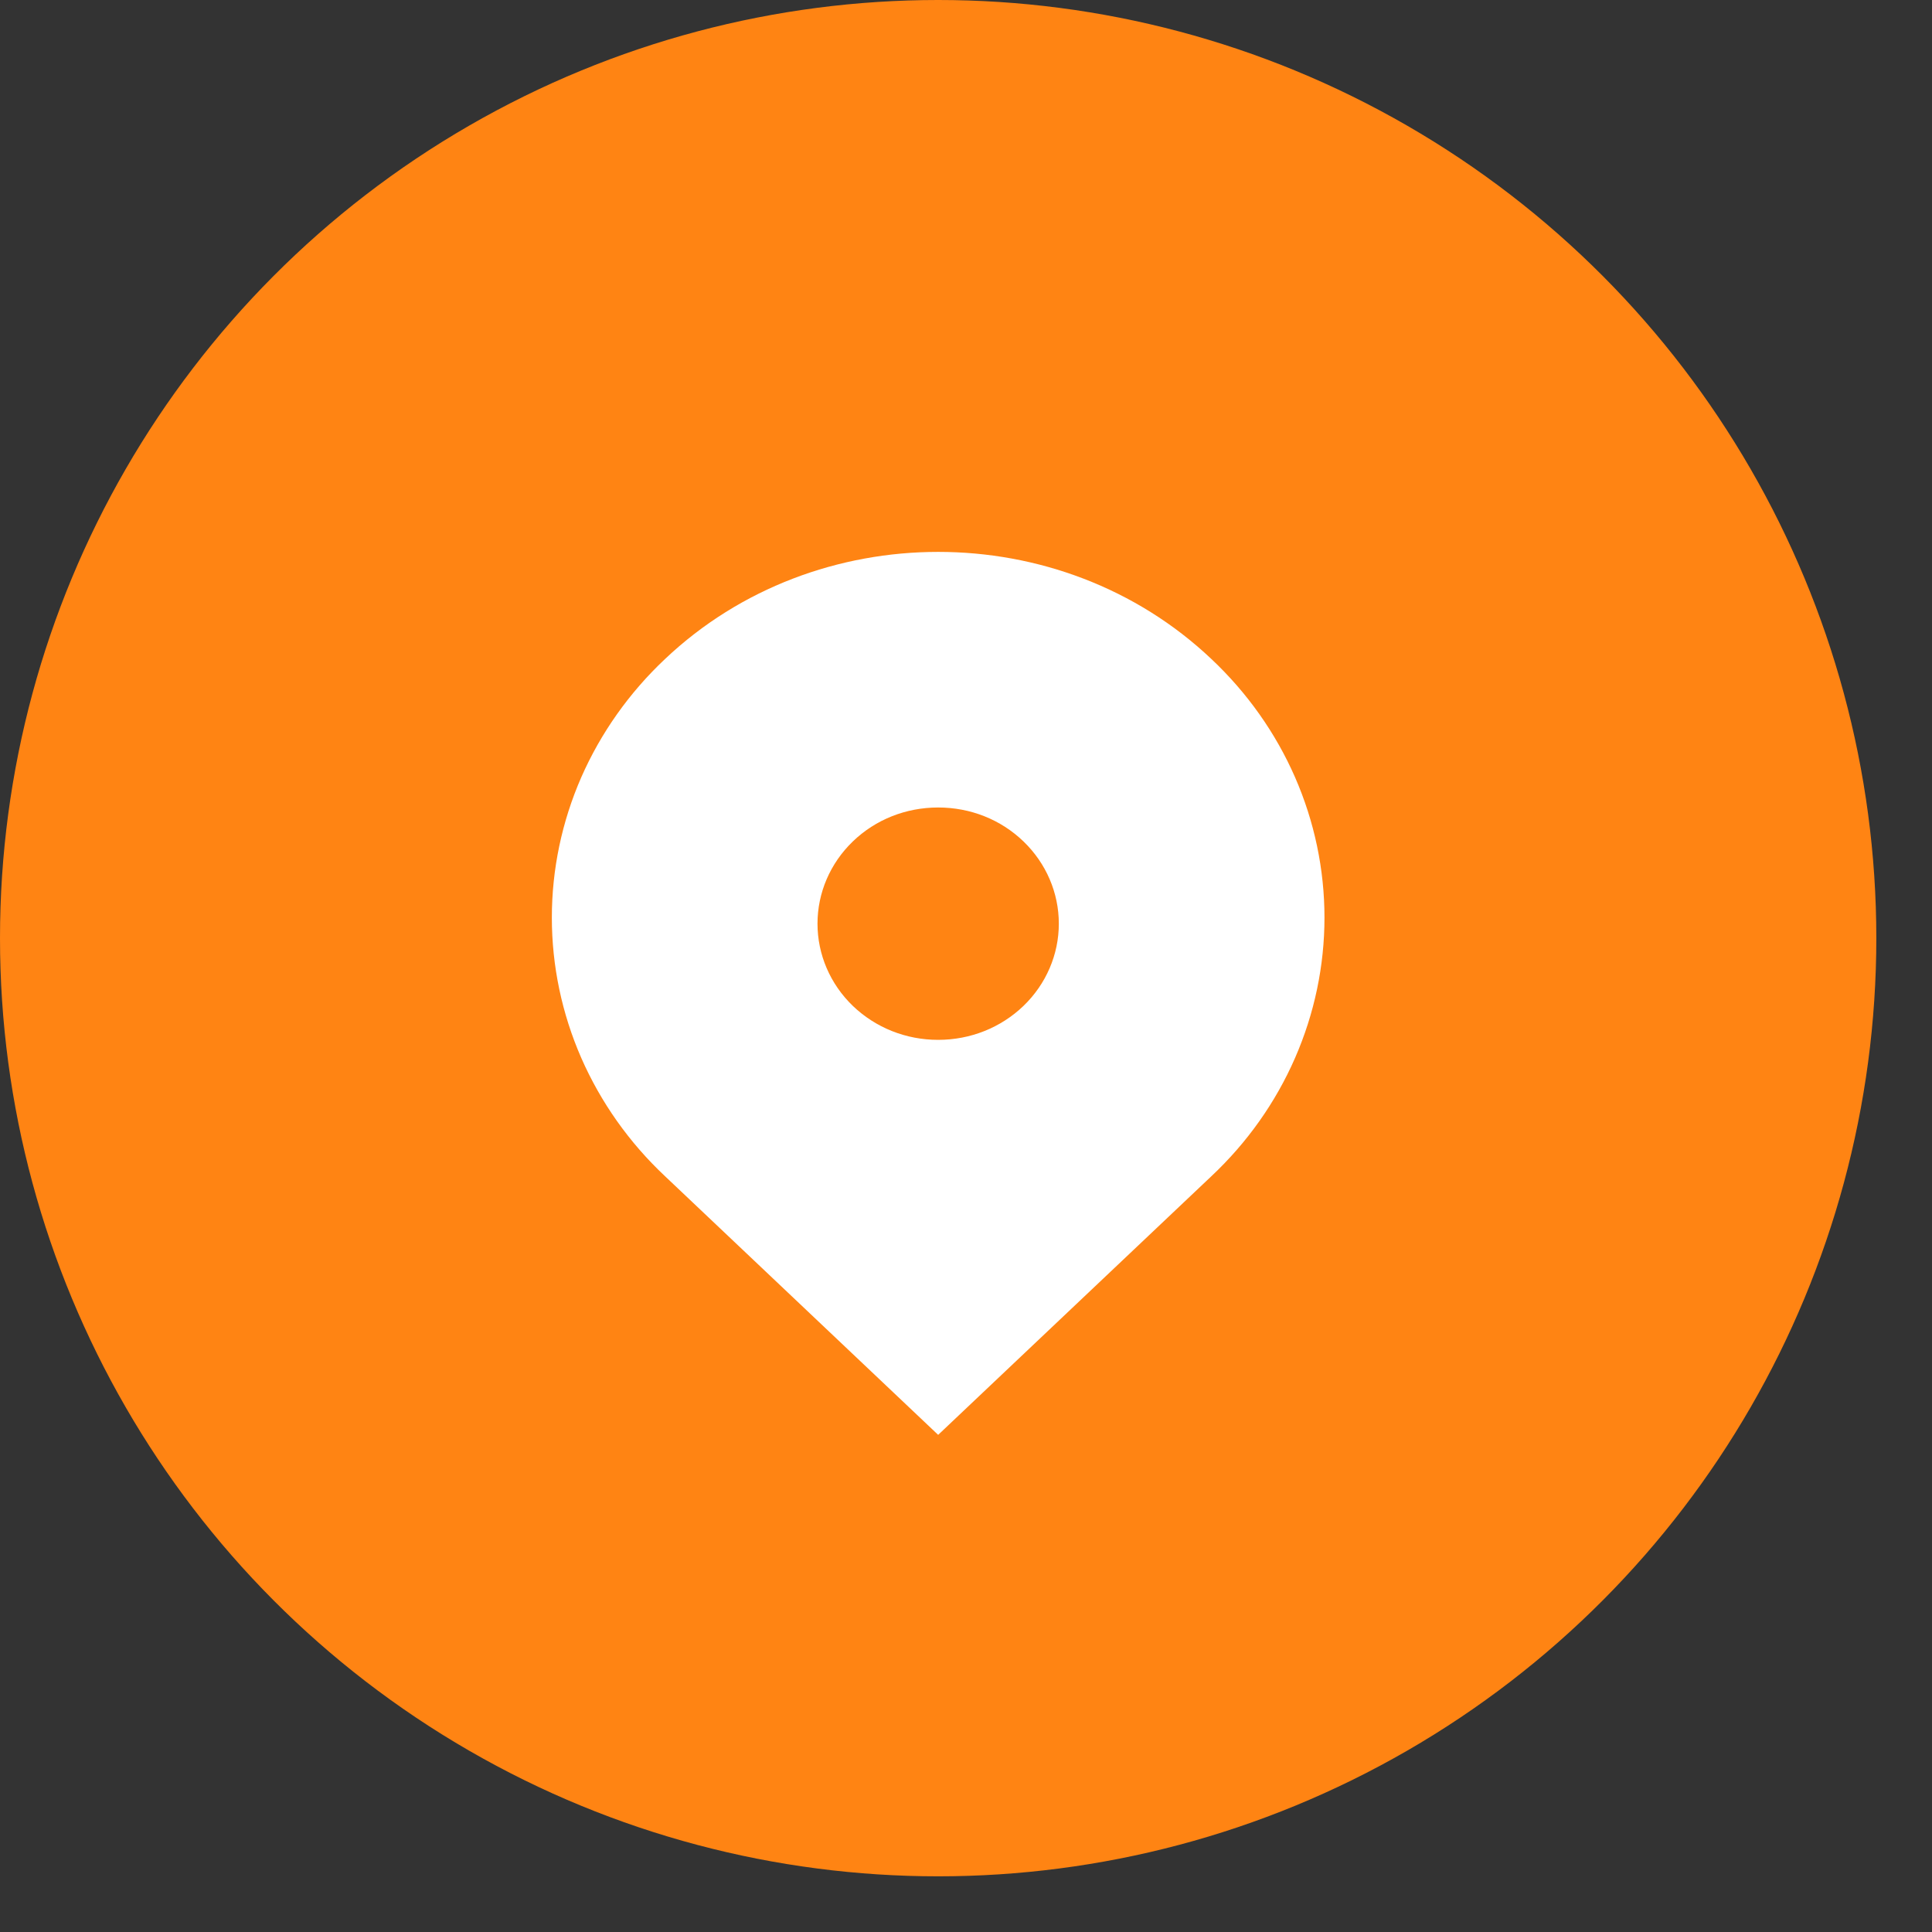 <?xml version="1.0" encoding="UTF-8"?> <svg xmlns="http://www.w3.org/2000/svg" width="22" height="22" viewBox="0 0 22 22" fill="none"><rect x="0" y="0" width="22" height="22" fill="#333333" stroke="none"/><circle cx="10.683" cy="10.683" r="10.683" fill="#FF8413"></circle><path d="M13.794 7.504C12.076 5.878 9.291 5.878 7.573 7.504C7.165 7.888 6.841 8.346 6.619 8.851C6.398 9.357 6.284 9.9 6.284 10.449C6.284 10.998 6.398 11.541 6.619 12.047C6.841 12.553 7.165 13.011 7.573 13.394L10.683 16.339L13.794 13.394C14.202 13.011 14.526 12.553 14.747 12.047C14.968 11.541 15.082 10.998 15.082 10.449C15.082 9.9 14.968 9.357 14.747 8.851C14.526 8.346 14.202 7.888 13.794 7.504ZM10.683 11.841C10.316 11.841 9.971 11.703 9.711 11.454C9.453 11.205 9.309 10.869 9.309 10.518C9.309 10.167 9.453 9.831 9.711 9.582C9.97 9.332 10.316 9.195 10.683 9.195C11.05 9.195 11.396 9.332 11.655 9.582C11.913 9.831 12.057 10.167 12.057 10.518C12.057 10.869 11.913 11.205 11.655 11.454C11.396 11.703 11.05 11.841 10.683 11.841Z" fill="white"></path></svg> 